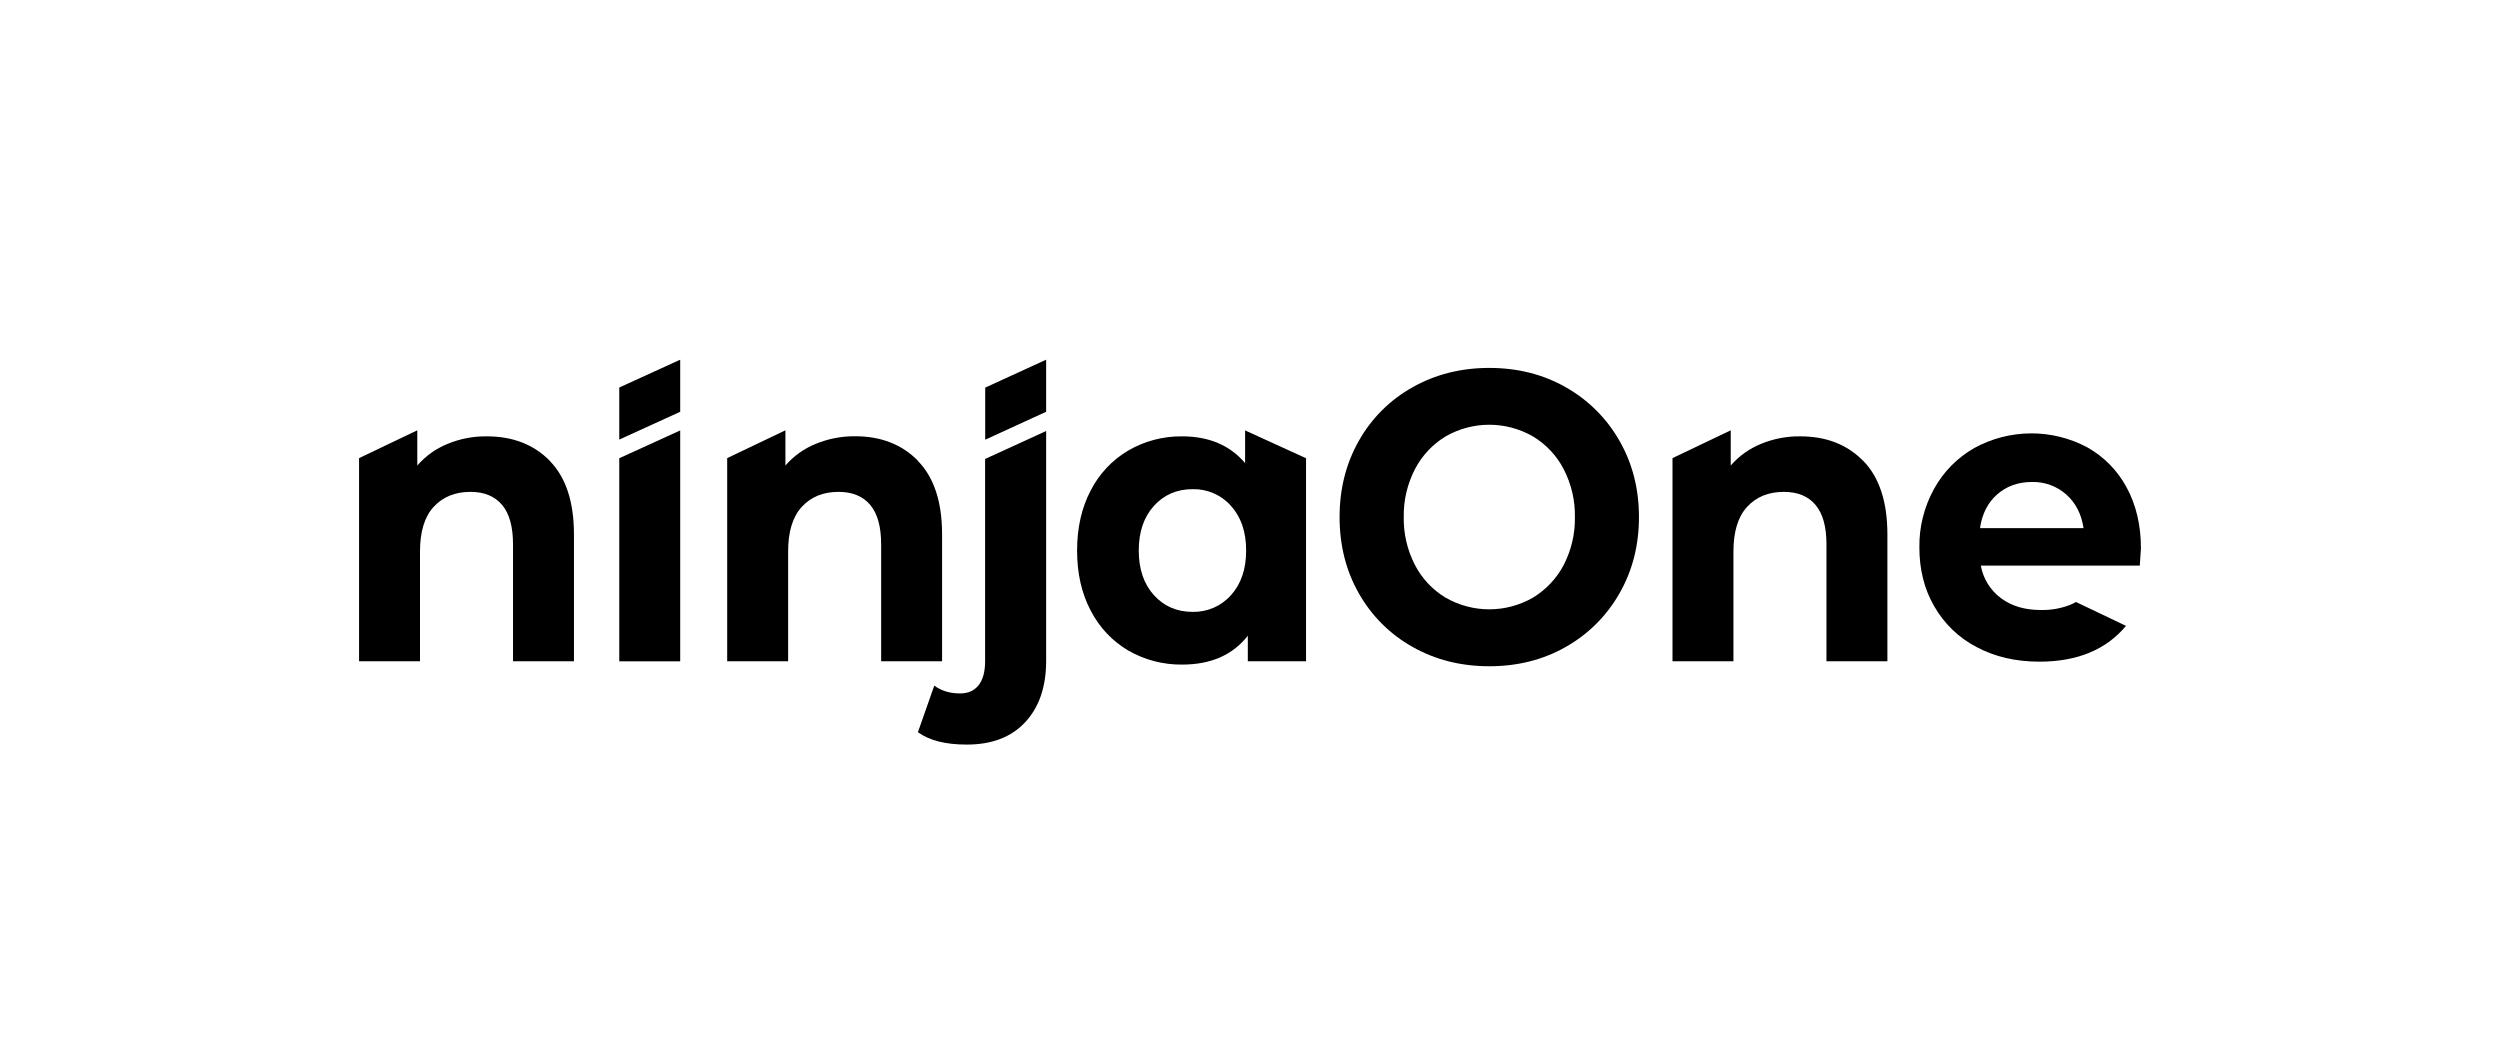 <?xml version="1.0" encoding="UTF-8"?><svg id="a" xmlns="http://www.w3.org/2000/svg" viewBox="0 0 240 100"><defs><style>.d{fill:#000;stroke-width:0px;}</style></defs><g id="b"><g id="c"><path class="d" d="M191.73,47.46c-.9.79-1.45,1.87-1.65,3.24h9.94c-.2-1.34-.75-2.42-1.65-3.22-.91-.81-2.09-1.24-3.3-1.21-1.32,0-2.44.4-3.34,1.19ZM204.09,60.09c-1.9,2.28-4.67,3.43-8.31,3.43-2.27,0-4.29-.47-6.04-1.41-1.7-.88-3.1-2.24-4.05-3.9-.96-1.65-1.43-3.54-1.43-5.65-.03-1.97.46-3.91,1.41-5.63.9-1.64,2.23-2.99,3.86-3.92,3.38-1.85,7.46-1.88,10.86-.06,1.6.9,2.91,2.24,3.77,3.85.91,1.68,1.37,3.62,1.37,5.84,0,.08-.04.63-.11,1.66h-15.26c.22,1.25.92,2.37,1.94,3.13,1.02.76,2.3,1.13,3.82,1.13.95.02,1.9-.14,2.8-.49.2-.08.39-.17.57-.28l4.8,2.29Z"/><path class="d" d="M52.79,44.26c1.54,1.58,2.31,3.93,2.31,7.04v12.18h-5.85v-11.23c0-1.69-.35-2.95-1.05-3.78-.7-.83-1.71-1.25-3.04-1.25-1.47,0-2.65.48-3.53,1.44-.88.96-1.31,2.39-1.31,4.29v10.53h-5.85v-19.5l5.59-2.67v3.38c.79-.91,1.78-1.62,2.89-2.07,1.2-.5,2.49-.75,3.79-.73,2.5,0,4.52.79,6.06,2.37Z"/><path class="d" d="M59.45,43.99v19.5h5.85v-22.17l-5.85,2.67Z"/><polygon class="d" points="65.3 34.53 65.3 39.53 59.45 42.2 59.45 37.2 65.3 34.53"/><polygon class="d" points="94.58 37.21 94.58 42.21 100.43 39.53 100.43 34.53 94.58 37.21"/><path class="d" d="M88.13,44.26c1.54,1.58,2.31,3.93,2.31,7.04v12.18h-5.85v-11.23c0-1.69-.35-2.95-1.05-3.78-.7-.83-1.71-1.25-3.04-1.25-1.48,0-2.65.48-3.53,1.44s-1.31,2.39-1.31,4.29v10.53h-5.85v-19.5l5.59-2.67v3.38c.79-.91,1.78-1.62,2.89-2.07,1.2-.5,2.49-.75,3.8-.74,2.49,0,4.51.79,6.05,2.37Z"/><path class="d" d="M100.43,41.37v22.08c0,2.48-.67,4.44-2.01,5.88s-3.21,2.15-5.61,2.15c-2.05,0-3.61-.4-4.69-1.19l1.57-4.47c.68.5,1.5.75,2.48.75.75,0,1.34-.25,1.76-.77s.64-1.29.64-2.31v-19.43l5.85-2.68Z"/><path class="d" d="M125.38,43.98v19.5h-5.59v-2.45c-1.45,1.85-3.55,2.77-6.3,2.77-1.81.02-3.59-.44-5.16-1.34-1.55-.91-2.8-2.24-3.62-3.84-.88-1.66-1.31-3.58-1.31-5.77,0-2.19.44-4.12,1.31-5.77.82-1.6,2.07-2.93,3.62-3.84,1.57-.91,3.35-1.37,5.16-1.35,2.57,0,4.59.86,6.04,2.57v-3.14l5.85,2.67ZM118.17,57.14c.97-1.07,1.46-2.5,1.46-4.29s-.49-3.22-1.46-4.29c-.93-1.05-2.27-1.63-3.68-1.6-1.5,0-2.74.53-3.71,1.6s-1.46,2.5-1.46,4.29c0,1.79.49,3.22,1.46,4.29s2.21,1.6,3.71,1.6c1.4.03,2.75-.55,3.68-1.6Z"/><path class="d" d="M135.6,62.1c-2.15-1.2-3.93-2.98-5.14-5.12-1.24-2.17-1.86-4.62-1.86-7.34s.62-5.16,1.86-7.34c1.21-2.15,2.99-3.92,5.14-5.12,2.19-1.24,4.65-1.86,7.37-1.86s5.18.62,7.35,1.86c2.15,1.21,3.92,2.98,5.14,5.12,1.25,2.17,1.88,4.62,1.88,7.34s-.63,5.16-1.88,7.34c-1.22,2.14-2.99,3.91-5.14,5.12-2.17,1.24-4.62,1.86-7.35,1.86s-5.18-.62-7.37-1.86ZM147.17,57.37c1.25-.76,2.27-1.84,2.95-3.14.73-1.42,1.1-2.99,1.07-4.59.03-1.59-.34-3.17-1.07-4.59-.67-1.3-1.69-2.39-2.95-3.15-2.6-1.5-5.8-1.5-8.4,0-1.25.76-2.27,1.85-2.94,3.15-.73,1.42-1.1,2.99-1.07,4.59-.03,1.59.34,3.17,1.07,4.59.67,1.3,1.69,2.39,2.94,3.14,2.6,1.5,5.8,1.5,8.4,0h0Z"/><path class="d" d="M178.89,44.26c1.53,1.58,2.3,3.93,2.3,7.04v12.18h-5.85v-11.23c0-1.69-.35-2.95-1.05-3.78-.7-.83-1.71-1.25-3.04-1.25-1.48,0-2.65.48-3.53,1.44s-1.31,2.39-1.31,4.29v10.53h-5.85v-19.5l5.59-2.67v3.38c.79-.91,1.78-1.62,2.89-2.07,1.2-.5,2.49-.75,3.79-.73,2.5,0,4.51.79,6.05,2.37Z"/></g></g></svg>